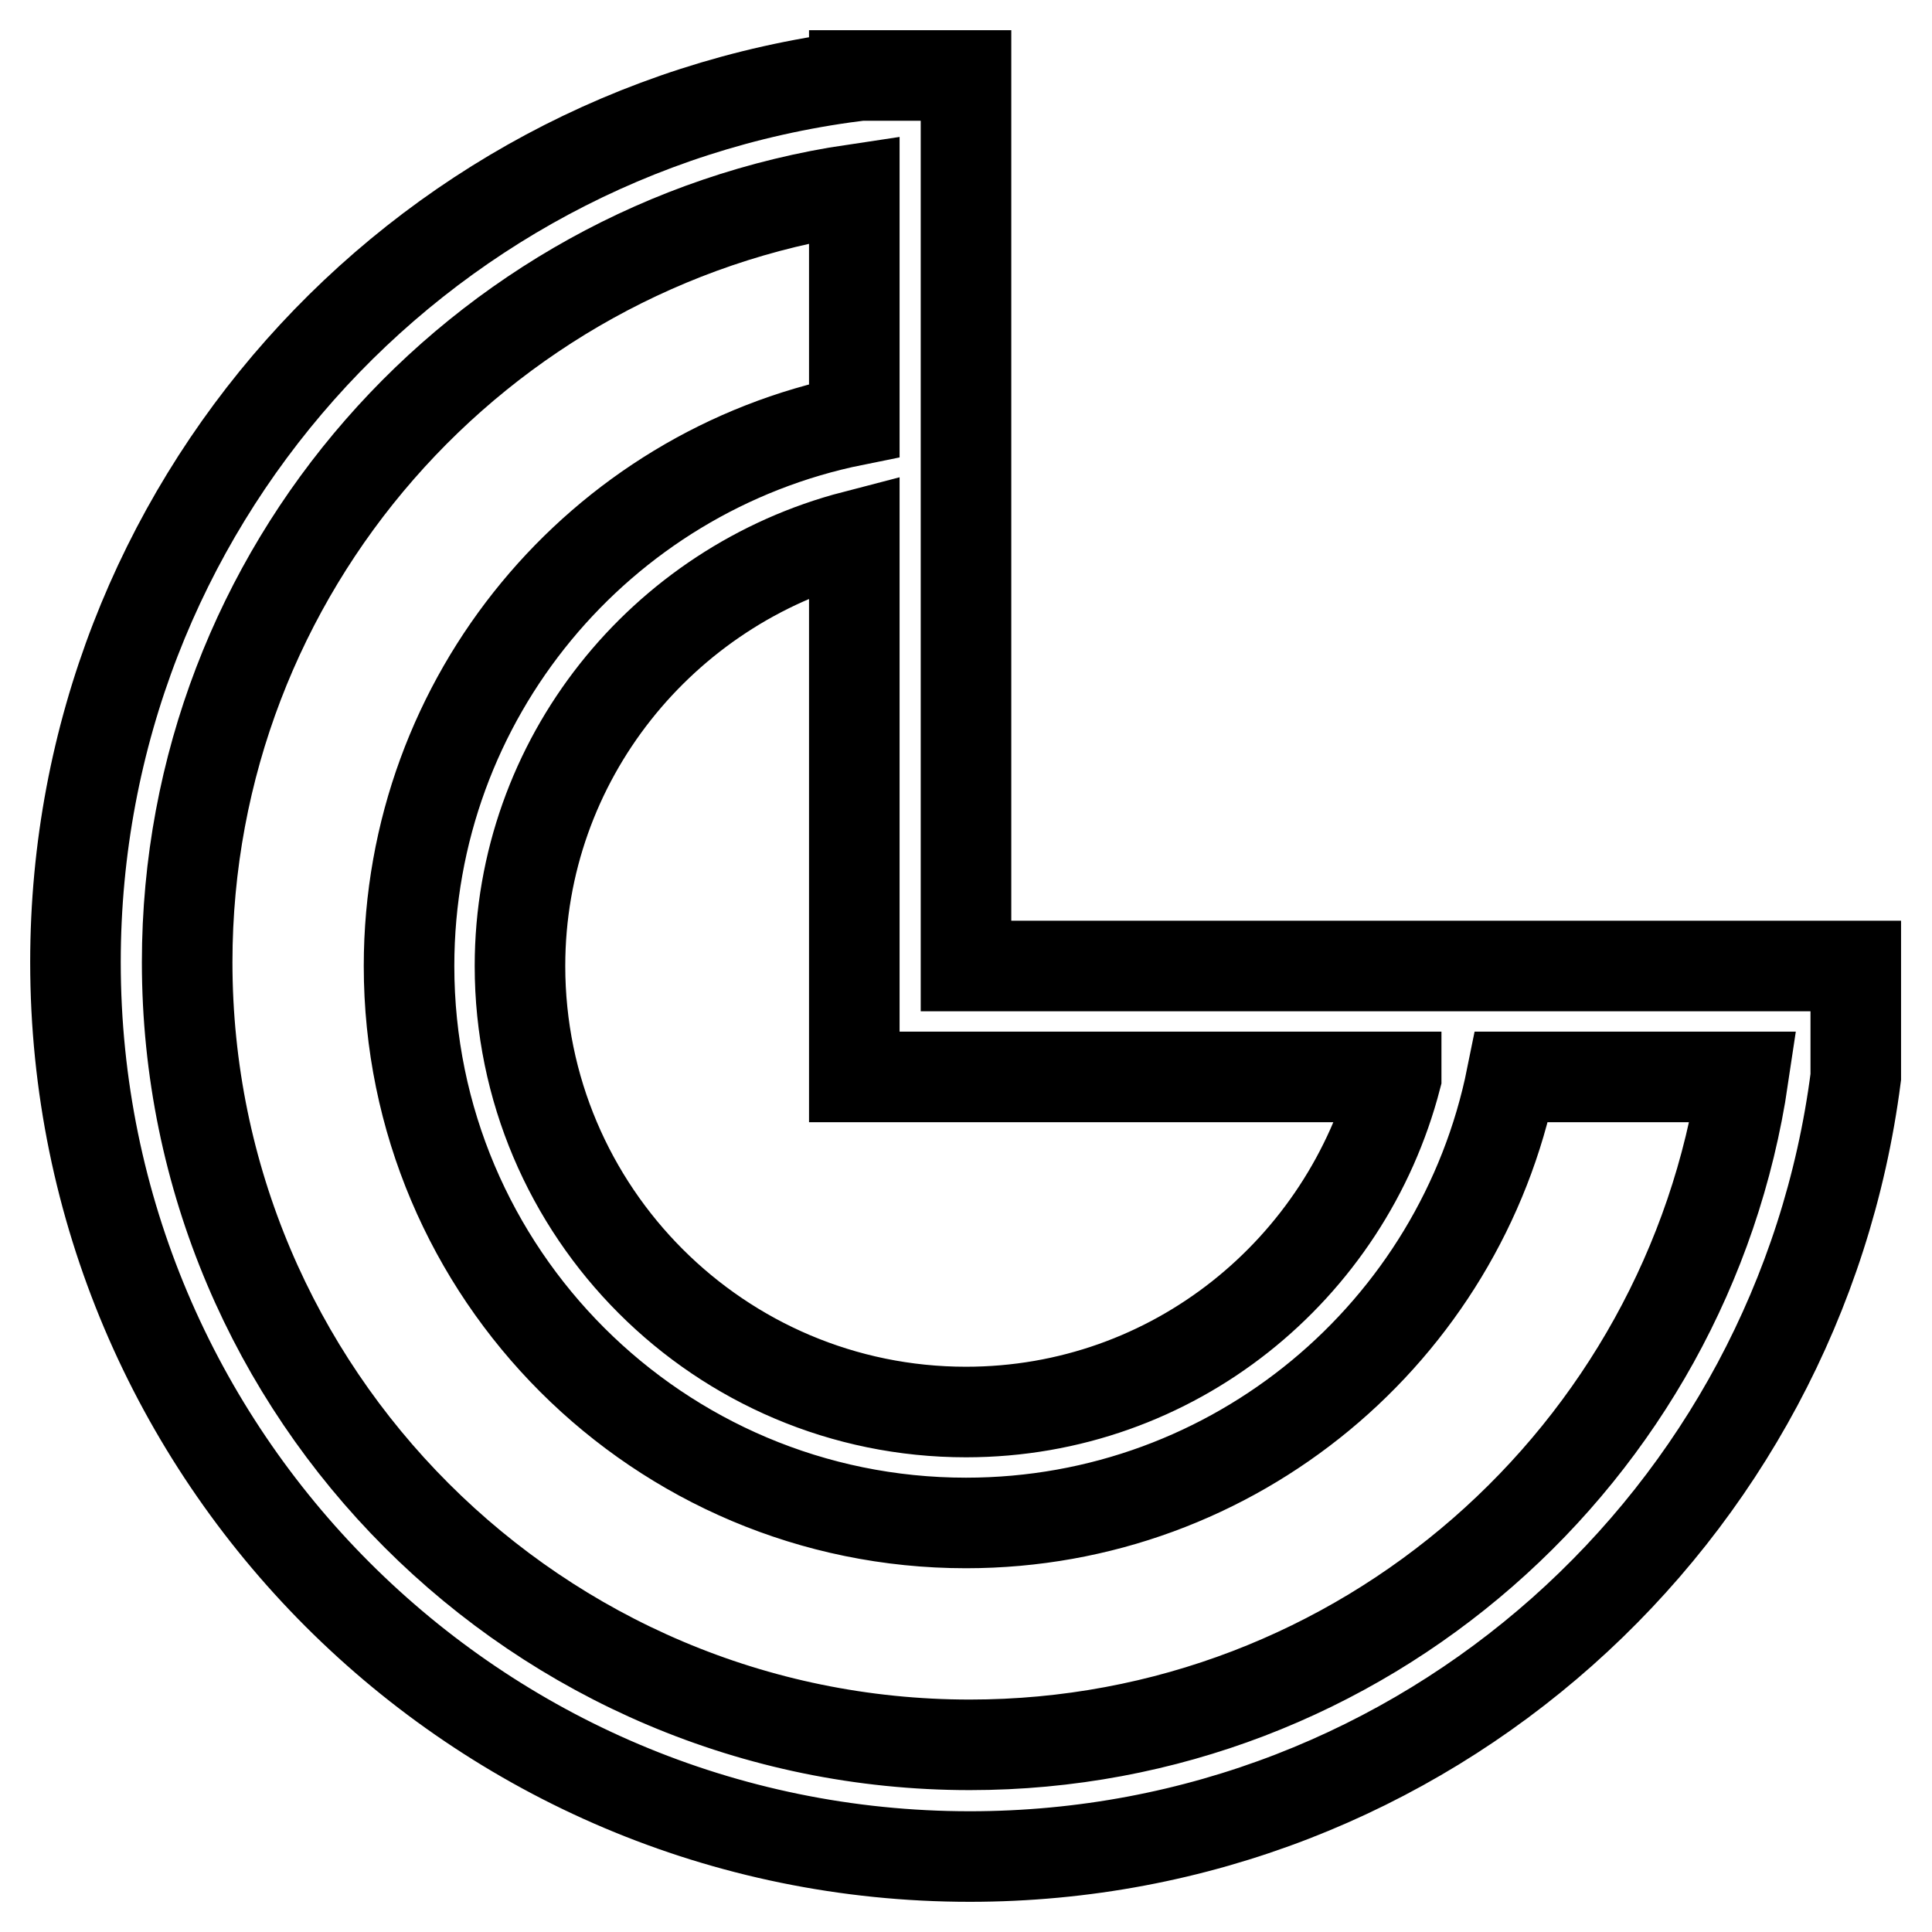 <?xml version="1.0" encoding="utf-8"?>
<!-- Svg Vector Icons : http://www.onlinewebfonts.com/icon -->
<!DOCTYPE svg PUBLIC "-//W3C//DTD SVG 1.1//EN" "http://www.w3.org/Graphics/SVG/1.1/DTD/svg11.dtd">
<svg version="1.1" xmlns="http://www.w3.org/2000/svg" xmlns:xlink="http://www.w3.org/1999/xlink" x="0px" y="0px" viewBox="0 0 256 256" enable-background="new 0 0 256 256" xml:space="preserve">
<g> <path stroke-width="12" fill-opacity="0" stroke="#000000"  d="M128,128V10h-14.8v0.1C55,17.6,10,67.2,10,127.5C10,192.9,63.1,246,128.5,246c60.3,0,109.9-45,117.4-103.3 h0V128H128z M185,142.8c-6.6,25.4-29.5,44.3-57,44.3c-32.6,0-59.1-26.5-59.1-59.1c0-27.4,18.9-50.4,44.3-57v71.7H185z M128.5,231.2 c-57.2,0-103.7-46.5-103.7-103.7c0-52,38.5-95,88.4-102.4v30.6C79.5,62.5,54.2,92.3,54.2,128c0,40.8,33.1,73.8,73.8,73.8 c35.7,0,65.5-25.4,72.3-59.1H231C223.6,192.7,180.5,231.2,128.5,231.2z"/></g>
</svg>